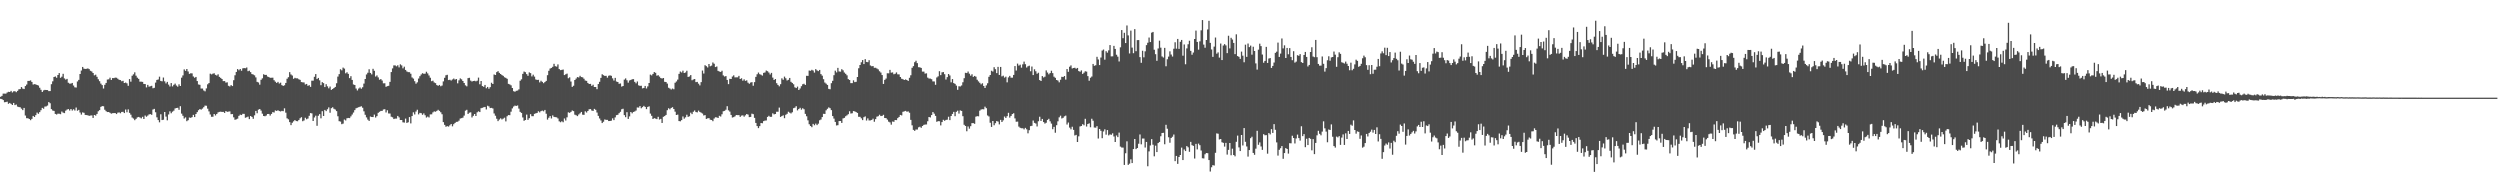 <?xml version="1.0" encoding="UTF-8"?>
<svg xmlns="http://www.w3.org/2000/svg" width="1920" height="150">
  <path d="M0 74.334h1v1.555H0zM1 73.628h1v2.499H1zM2 71.879h1v4.987H2zM3 71.893h1v6.654H3zM4 71.950h1v6.449H4zM5 71.061h1v7.028H5zM6 70.490h1v9.210H6zM7 70.679h1v8.355H7zM8 69.774h1v10.003H8zM9 70.996h1v9.640H9zM10 70.153h1v8.920H10zM11 70.030h1v10.703H11zM12 70.785h1v9.518H12zM13 69.779h1v12.078H13zM14 68.628h1v13.591H14zM15 68.427h1v13.945H15zM16 66.883h1v16.585H16zM17 68.055h1v16.515H17zM18 68.413h1v14.490H18zM19 66.091h1v22.650H19zM20 64.929h1v25.825H20zM21 62.168h1v28.662H21zM22 62.092h1v29.280H22zM23 61.765h1v30.545H23zM24 62.923h1v28.358H24zM25 64.895h1v24.149H25zM26 64.628h1v25.238H26zM27 64.808h1v23.629H27zM28 65.289h1v21.206H28zM29 65.664h1v21.755H29zM30 67.368h1v18.746H30zM31 68.946h1v15.665H31zM32 70.615h1v12.224H32zM33 69.420h1v14.095H33zM34 69.005h1v12.861H34zM35 69.116h1v12.622H35zM36 69.174h1v11.888H36zM37 69.982h1v8.406H37zM38 69.930h1v9.380H38zM39 64.688h1v19.132H39zM40 62.448h1v22.426H40zM41 59.146h1v26.065H41zM42 58.742h1v28.752H42zM43 59.699h1v28.267H43zM44 57.615h1v29.688H44zM45 56.090h1v31.268H45zM46 59.760h1v27.945H46zM47 58.868h1v26.779H47zM48 56.701h1v29.821H48zM49 60.189h1v26.715H49zM50 61.145h1v23.833H50zM51 60.574h1v23.592H51zM52 63.529h1v20.220H52zM53 64.227h1v20.649H53zM54 64.219h1v19.484H54zM55 63.673h1v21.216H55zM56 65.679h1v18.253H56zM57 67.085h1v17.778H57zM58 67.236h1v15.355H58zM59 62.585h1v22.453H59zM60 61.321h1v23.075H60zM61 56.844h1v29.583H61zM62 54.174h1v33.821H62zM63 51.410h1v34.907H63zM64 52.740h1v33.915H64zM65 52.938h1v35.317H65zM66 52.853h1v35.499H66zM67 52.549h1v36.016H67zM68 53.094h1v35.884H68zM69 54.370h1v34.361H69zM70 54.875h1v33.729H70zM71 56.054h1v34.530H71zM72 57.859h1v30.459H72zM73 57.349h1v31.434H73zM74 59.006h1v28.479H74zM75 60.862h1v24.582H75zM76 62.382h1v22.199H76zM77 64.205h1v17.888H77zM78 65.362h1v16.103H78zM79 67.981h1v13.633H79zM80 65.120h1v19.151H80zM81 63.713h1v21.713H81zM82 61.062h1v25.024H82zM83 60.947h1v25.065H83zM84 59.661h1v26.970H84zM85 61.388h1v25.921H85zM86 59.961h1v26.966H86zM87 59.993h1v26.817H87zM88 59.597h1v27.216H88zM89 59.716h1v27.892H89zM90 60.463h1v26.063H90zM91 61.297h1v25.008H91zM92 61.502h1v25.486H92zM93 62.424h1v23.525H93zM94 62.047h1v23.816H94zM95 63.748h1v23.079H95zM96 63.375h1v20.764H96zM97 63.999h1v22.231H97zM98 65.878h1v18.145H98zM99 60.706h1v25.988H99zM100 62.721h1v25.321H100zM101 58.171h1v32.071H101zM102 57.091h1v33.943H102zM103 55.561h1v36.751H103zM104 58.100h1v33.186H104zM105 59.625h1v30.535H105zM106 60.561h1v29.237H106zM107 62.707h1v27.585H107zM108 62.708h1v28.218H108zM109 62.871h1v26.846H109zM110 64.470h1v26.902H110zM111 64.558h1v24.168H111zM112 67.127h1v22.524H112zM113 65.201h1v23.572H113zM114 66.570h1v21.274H114zM115 66.270h1v21.371H115zM116 65.904h1v22.287H116zM117 67.775h1v16.325H117zM118 67.452h1v16.143H118zM119 63.460h1v22.758H119zM120 61.406h1v28.723H120zM121 61.008h1v31.202H121zM122 58.876h1v35.058H122zM123 62.135h1v25.613H123zM124 62.441h1v29.787H124zM125 59.562h1v32.386H125zM126 62.479h1v23.534H126zM127 64.055h1v25.482H127zM128 62.888h1v29.539H128zM129 64.949h1v22.965H129zM130 66.425h1v19.066H130zM131 63.816h1v23.197H131zM132 66.360h1v19.425H132zM133 65.123h1v19.862H133zM134 64.215h1v19.085H134zM135 65.712h1v17.211H135zM136 66.575h1v16.229H136zM137 64.791h1v19.548H137zM138 66.024h1v15.517H138zM139 59.647h1v27.575H139zM140 57.926h1v30.987H140zM141 53.296h1v37.732H141zM142 54.418h1v35.754H142zM143 53.002h1v40.104H143zM144 54.876h1v37.445H144zM145 56.749h1v33.522H145zM146 56.283h1v34.249H146zM147 56.347h1v33.591H147zM148 58.712h1v29.491H148zM149 59.718h1v30.177H149zM150 59.078h1v28.479H150zM151 62.269h1v23.838H151zM152 64.871h1v19.772H152zM153 65.140h1v18.609H153zM154 67.981h1v16.268H154zM155 67.989h1v15.395H155zM156 69.478h1v12.868H156zM157 70.144h1v10.940H157zM158 67.887h1v13.297H158zM159 64.764h1v18.694H159zM160 63.804h1v21.775H160zM161 56.590h1v31.301H161zM162 57.160h1v32.550H162zM163 56.592h1v33.060H163zM164 56.266h1v31.308H164zM165 57.516h1v31.146H165zM166 58.030h1v29.502H166zM167 57.095h1v29.249H167zM168 59.013h1v26.926H168zM169 59.803h1v25.964H169zM170 60.692h1v25.278H170zM171 62.292h1v23.625H171zM172 62.269h1v24.449H172zM173 63.460h1v21.857H173zM174 63.254h1v22.661H174zM175 65.874h1v19.812H175zM176 66.402h1v19.144H176zM177 65.320h1v22.375H177zM178 66.083h1v21.541H178zM179 61.578h1v28.515H179zM180 57.789h1v34.228H180zM181 55.262h1v36.364H181zM182 53.028h1v38.110H182zM183 53.971h1v35.020H183zM184 52.996h1v35.092H184zM185 54.346h1v34.043H185zM186 52.459h1v34.930H186zM187 52.285h1v35.164H187zM188 52.422h1v37.996H188zM189 51.808h1v38.243H189zM190 54.691h1v34.856H190zM191 54.291h1v37.223H191zM192 55.420h1v33.644H192zM193 56.869h1v32.960H193zM194 57.222h1v34.007H194zM195 57.838h1v30.745H195zM196 59.439h1v25.738H196zM197 62.892h1v24.071H197zM198 63.351h1v20.851H198zM199 65.046h1v18.664H199zM200 61.286h1v23.669H200zM201 60.169h1v27.121H201zM202 57.019h1v32.047H202zM203 57.541h1v31.773H203zM204 57.486h1v31.229H204zM205 58.791h1v28.749H205zM206 59.172h1v28.344H206zM207 59.745h1v29.024H207zM208 59.710h1v27.777H208zM209 59.638h1v26.488H209zM210 61.571h1v24.830H210zM211 62.734h1v22.093H211zM212 63.713h1v21.491H212zM213 62.856h1v21.849H213zM214 64.135h1v21.171H214zM215 63.499h1v22.086H215zM216 65.399h1v19.761H216zM217 65.991h1v19.433H217zM218 65.484h1v17.709H218zM219 63.702h1v22.844H219zM220 60.473h1v30.421H220zM221 59.268h1v32.392H221zM222 55.423h1v38.364H222zM223 57.178h1v38.934H223zM224 58.024h1v36.240H224zM225 60.496h1v32.671H225zM226 59.767h1v32.469H226zM227 60.182h1v32.819H227zM228 60.150h1v32.965H228zM229 60.881h1v31.326H229zM230 61.357h1v29.489H230zM231 63.004h1v27.007H231zM232 63.238h1v29.869H232zM233 63.340h1v29.180H233zM234 64.873h1v25.543H234zM235 64.475h1v27.124H235zM236 65.910h1v25.122H236zM237 65.417h1v23.519H237zM238 66.731h1v20.116H238zM239 61.939h1v25.135H239zM240 61.971h1v30.966H240zM241 58.973h1v31.246H241zM242 56.873h1v31.946H242zM243 60.711h1v35.883H243zM244 59.866h1v29.000H244zM245 61.706h1v25.970H245zM246 65.411h1v25.490H246zM247 63.061h1v22.333H247zM248 63.868h1v25.207H248zM249 66.845h1v17.571H249zM250 64.662h1v20.709H250zM251 66.307h1v17.621H251zM252 67.839h1v14.648H252zM253 66.433h1v20.143H253zM254 69.034h1v14.055H254zM255 68.353h1v14.029H255zM256 67.577h1v15.999H256zM257 66.745h1v17.391H257zM258 63.923h1v21.445H258zM259 58.816h1v30.497H259zM260 56.933h1v36.171H260zM261 53.198h1v40.194H261zM262 54.038h1v41.333H262zM263 51.915h1v43.003H263zM264 52.698h1v39.126H264zM265 56.319h1v36.191H265zM266 55.487h1v35.318H266zM267 56.740h1v33.816H267zM268 60.013h1v30.690H268zM269 58.544h1v30.846H269zM270 61.369h1v26.598H270zM271 64.883h1v21.547H271zM272 65.303h1v19.300H272zM273 67.999h1v15.137H273zM274 69.490h1v13.268H274zM275 67.992h1v14.324H275zM276 67.198h1v14.760H276zM277 68.170h1v13.430H277zM278 66.996h1v15.740H278zM279 64.211h1v21.281H279zM280 60.661h1v27.519H280zM281 57.179h1v32.976H281zM282 55.837h1v36.038H282zM283 53.219h1v39.655H283zM284 55.997h1v33.504H284zM285 57.155h1v32.704H285zM286 52.861h1v37.065H286zM287 54.357h1v33.655H287zM288 58.770h1v31.516H288zM289 57.922h1v31.292H289zM290 59.429h1v27.193H290zM291 61.259h1v24.579H291zM292 60.708h1v24.488H292zM293 61.870h1v23.300H293zM294 63.996h1v20.077H294zM295 63.945h1v19.895H295zM296 66.680h1v19.693H296zM297 66.150h1v18.525H297zM298 65.898h1v21.224H298zM299 62.870h1v24.339H299zM300 55.348h1v34.286H300zM301 52.506h1v37.613H301zM302 50.209h1v41.248H302zM303 50.229h1v40.833H303zM304 50.959h1v40.139H304zM305 50.111h1v38.942H305zM306 51.762h1v38.377H306zM307 49.387h1v42.764H307zM308 50.231h1v41.951H308zM309 52.483h1v41.447H309zM310 51.177h1v43.003H310zM311 53.688h1v37.401H311zM312 54.879h1v39.542H312zM313 55.403h1v38.483H313zM314 55.441h1v34.455H314zM315 56.623h1v38.156H315zM316 59.474h1v29.672H316zM317 60.346h1v25.927H317zM318 62.359h1v25.567H318zM319 64.274h1v21.401H319zM320 63.252h1v21.013H320zM321 60.315h1v27.542H321zM322 58.503h1v28.164H322zM323 57.187h1v29.726H323zM324 56.205h1v31.976H324zM325 56.690h1v30.378H325zM326 56.590h1v31.953H326zM327 55.098h1v35.186H327zM328 56.347h1v33.194H328zM329 57.976h1v32.215H329zM330 59.695h1v28.166H330zM331 62.346h1v25.482H331zM332 61.939h1v24.394H332zM333 63.315h1v22.232H333zM334 63.830h1v21.971H334zM335 65.329h1v19.835H335zM336 65.898h1v18.419H336zM337 65.221h1v19.917H337zM338 66.276h1v19.933H338zM339 65.694h1v22.063H339zM340 62.519h1v31.290H340zM341 59.755h1v36.167H341zM342 57.818h1v39.518H342zM343 57.458h1v39.390H343zM344 61.476h1v35.743H344zM345 61.235h1v35.029H345zM346 61.875h1v33.360H346zM347 61.044h1v35.954H347zM348 60.336h1v35.060H348zM349 61.148h1v33.268H349zM350 60.697h1v32.877H350zM351 64.002h1v29.469H351zM352 61.688h1v30.986H352zM353 60.209h1v30.847H353zM354 60.950h1v29.801H354zM355 62.190h1v28.164H355zM356 63.729h1v25.077H356zM357 65.559h1v19.421H357zM358 66.278h1v18.060H358zM359 60.008h1v27.495H359zM360 59.726h1v26.786H360zM361 61.884h1v24.392H361zM362 62.624h1v27.612H362zM363 62.217h1v26.696H363zM364 62.070h1v25.507H364zM365 62.471h1v26.613H365zM366 61.973h1v24.288H366zM367 59.609h1v25.908H367zM368 64.705h1v21.377H368zM369 62.195h1v20.924H369zM370 66.123h1v16.655H370zM371 66.675h1v15.691H371zM372 65.206h1v16.944H372zM373 67.784h1v16.267H373zM374 66.782h1v14.400H374zM375 68.168h1v13.571H375zM376 66.906h1v16.089H376zM377 63.564h1v19.269H377zM378 64.530h1v18.757H378zM379 57.192h1v29.972H379zM380 57.581h1v31.301H380zM381 55.420h1v35.776H381zM382 54.630h1v38.396H382zM383 55.949h1v35.834H383zM384 56.836h1v34.038H384zM385 57.674h1v34.097H385zM386 58.249h1v32.825H386zM387 59.348h1v31.019H387zM388 59.819h1v33.405H388zM389 60.512h1v28.756H389zM390 64.405h1v23.977H390zM391 64.830h1v23.643H391zM392 65.519h1v20.260H392zM393 67.566h1v15.680H393zM394 70.043h1v11.753H394zM395 70.451h1v10.654H395zM396 69.736h1v11.646H396zM397 69.552h1v11.466H397zM398 68.674h1v14.755H398zM399 62.026h1v23.873H399zM400 60.902h1v25.822H400zM401 56.753h1v33.476H401zM402 54.947h1v37.837H402zM403 55.439h1v36.725H403zM404 56.957h1v31.054H404zM405 58.196h1v33.875H405zM406 55.623h1v35.134H406zM407 56.188h1v31.504H407zM408 58.662h1v30.590H408zM409 57.324h1v31.897H409zM410 58.829h1v28.598H410zM411 61.053h1v26.006H411zM412 61.414h1v25.321H412zM413 61.276h1v24.182H413zM414 63.265h1v23.081H414zM415 61.989h1v23.378H415zM416 62.886h1v22.051H416zM417 63.877h1v21.623H417zM418 63.029h1v21.407H418zM419 62.126h1v25.215H419zM420 57.735h1v34.121H420zM421 54.396h1v36.021H421zM422 52.647h1v36.499H422zM423 52.176h1v38.797H423zM424 51.321h1v37.324H424zM425 48.995h1v40.767H425zM426 50.845h1v39.097H426zM427 51.155h1v38.954H427zM428 49.437h1v41.539H428zM429 53.022h1v40.140H429zM430 53.878h1v39.998H430zM431 53.676h1v39.433H431zM432 53.400h1v40.488H432zM433 57.666h1v33.328H433zM434 57.054h1v35.520H434zM435 56.545h1v33.571H435zM436 60.132h1v26.128H436zM437 59.376h1v27.329H437zM438 62.639h1v23.279H438zM439 66.737h1v18.097H439zM440 65.821h1v19.517H440zM441 61.433h1v26.618H441zM442 60.316h1v28.201H442zM443 59.189h1v30.005H443zM444 59.490h1v28.437H444zM445 58.227h1v28.792H445zM446 59.204h1v26.764H446zM447 59.381h1v28.699H447zM448 60.443h1v27.768H448zM449 61.829h1v23.652H449zM450 62.089h1v24.334H450zM451 63.679h1v21.571H451zM452 64.518h1v19.414H452zM453 64.434h1v19.344H453zM454 65.936h1v18.939H454zM455 65.052h1v20.136H455zM456 66.804h1v16.791H456zM457 66.840h1v17.472H457zM458 68.528h1v17.894H458zM459 64.557h1v24.454H459zM460 62.822h1v28.171H460zM461 59.798h1v32.709H461zM462 57.044h1v37.487H462zM463 57.770h1v35.715H463zM464 58.332h1v33.406H464zM465 58.200h1v33.858H465zM466 59.654h1v32.389H466zM467 58.178h1v34.804H467zM468 57.861h1v35.059H468zM469 58.227h1v34.471H469zM470 60.163h1v30.699H470zM471 61.849h1v30.433H471zM472 59.798h1v30.343H472zM473 62.599h1v25.832H473zM474 63.000h1v25.172H474zM475 64.336h1v22.591H475zM476 64.095h1v21.773H476zM477 66.493h1v17.433H477zM478 66.051h1v17.439H478zM479 61.123h1v27.276H479zM480 60.232h1v29.802H480zM481 61.646h1v24.510H481zM482 63.466h1v27.876H482zM483 61.817h1v27.559H483zM484 61.372h1v24.659H484zM485 60.894h1v26.165H485zM486 60.778h1v25.193H486zM487 62.891h1v22.738H487zM488 64.009h1v20.904H488zM489 62.549h1v20.009H489zM490 65.555h1v17.106H490zM491 65.963h1v15.514H491zM492 65.828h1v17.337H492zM493 67.882h1v14.413H493zM494 67.555h1v13.727H494zM495 65.980h1v16.168H495zM496 67.916h1v15.894H496zM497 66.362h1v15.743H497zM498 63.733h1v17.941H498zM499 57.277h1v29.984H499zM500 57.923h1v30.987H500zM501 56.784h1v34.586H501zM502 55.333h1v35.395H502zM503 55.886h1v35.221H503zM504 58.132h1v33.343H504zM505 57.742h1v31.963H505zM506 58.851h1v32.965H506zM507 59.975h1v31.310H507zM508 60.322h1v34.117H508zM509 59.897h1v29.805H509zM510 62.828h1v26.290H510zM511 62.985h1v25.276H511zM512 64.207h1v20.423H512zM513 67.374h1v15.791H513zM514 68.015h1v15.972H514zM515 68.740h1v14.167H515zM516 67.993h1v14.339H516zM517 68.570h1v15.155H517zM518 63.553h1v22.232H518zM519 62.560h1v25.749H519zM520 61.146h1v26.873H520zM521 56.755h1v36.248H521zM522 54.935h1v38.236H522zM523 55.650h1v36.620H523zM524 54.293h1v35.160H524zM525 56.049h1v35.110H525zM526 55.637h1v34.486H526zM527 54.319h1v33.781H527zM528 59.086h1v30.688H528zM529 58.721h1v30.577H529zM530 57.638h1v28.889H530zM531 61.640h1v26.011H531zM532 61.024h1v24.797H532zM533 60.651h1v24.210H533zM534 63.085h1v22.983H534zM535 62.896h1v23.430H535zM536 64.273h1v20.688H536zM537 65.602h1v20.365H537zM538 63.087h1v23.423H538zM539 54.164h1v33.026H539zM540 56.496h1v32.184H540zM541 50.079h1v38.363H541zM542 50.849h1v40.475H542zM543 51.788h1v39.077H543zM544 49.162h1v41.552H544zM545 50.882h1v41.064H545zM546 50.365h1v41.783H546zM547 47.986h1v45.091H547zM548 48.964h1v42.074H548zM549 51.483h1v38.591H549zM550 51.062h1v39.076H550zM551 54.411h1v36.227H551zM552 54.924h1v33.988H552zM553 55.268h1v34.240H553zM554 54.312h1v33.425H554zM555 57.920h1v27.521H555zM556 58.773h1v26.396H556zM557 58.400h1v25.861H557zM558 61.365h1v20.180H558zM559 64.608h1v20.137H559zM560 60.535h1v25.165H560zM561 60.691h1v27.561H561zM562 58.778h1v31.490H562zM563 57.835h1v32.127H563zM564 59.442h1v29.888H564zM565 59.405h1v28.923H565zM566 59.368h1v29.055H566zM567 58.278h1v30.140H567zM568 60.670h1v29.107H568zM569 60.099h1v28.680H569zM570 61.947h1v26.633H570zM571 60.951h1v28.669H571zM572 62.125h1v26.468H572zM573 61.716h1v25.841H573zM574 63.491h1v24.520H574zM575 64.302h1v25.635H575zM576 63.375h1v26.429H576zM577 63.078h1v24.224H577zM578 65.854h1v21.854H578zM579 63.074h1v27.432H579zM580 59.041h1v35.354H580zM581 57.044h1v39.790H581zM582 55.693h1v42.718H582zM583 56.969h1v39.895H583zM584 57.419h1v37.042H584zM585 58.048h1v36.641H585zM586 55.969h1v37.072H586zM587 55.645h1v36.999H587zM588 54.166h1v38.358H588zM589 54.660h1v35.149H589zM590 55.689h1v33.252H590zM591 57.177h1v32.598H591zM592 55.941h1v33.769H592zM593 59.600h1v27.460H593zM594 61.457h1v26.419H594zM595 60.672h1v26.879H595zM596 63.897h1v21.930H596zM597 65.251h1v20.552H597zM598 66.297h1v16.346H598zM599 64.658h1v25.122H599zM600 60.141h1v29.008H600zM601 61.260h1v27.298H601zM602 58.814h1v31.959H602zM603 60.108h1v28.074H603zM604 61.776h1v25.622H604zM605 61.287h1v24.538H605zM606 59.845h1v26.676H606zM607 62.832h1v24.334H607zM608 63.682h1v22.557H608zM609 64.718h1v18.376H609zM610 67.093h1v15.602H610zM611 67.623h1v13.938H611zM612 66.510h1v18.286H612zM613 69.101h1v14.636H613zM614 67.917h1v14.855H614zM615 66.195h1v18.018H615zM616 64.716h1v18.439H616zM617 64.292h1v19.622H617zM618 65.249h1v22.193H618zM619 58.191h1v31.084H619zM620 58.276h1v34.149H620zM621 54.158h1v41.303H621zM622 54.373h1v42.393H622zM623 53.610h1v44.059H623zM624 54.144h1v40.972H624zM625 55.735h1v40.454H625zM626 53.105h1v41.822H626zM627 54.044h1v42.062H627zM628 54.611h1v40.360H628zM629 53.708h1v38.654H629zM630 56.925h1v34.882H630zM631 58.128h1v31.762H631zM632 60.802h1v26.615H632zM633 63.408h1v24.078H633zM634 64.271h1v20.485H634zM635 65.238h1v18.313H635zM636 68.253h1v14.211H636zM637 68.534h1v14.554H637zM638 63.912h1v20.674H638zM639 62.040h1v27.093H639zM640 57.755h1v33.342H640zM641 54.267h1v39.379H641zM642 55.601h1v40.755H642zM643 52.115h1v44.033H643zM644 54.872h1v38.119H644zM645 55.054h1v37.859H645zM646 53.135h1v41.284H646zM647 54.027h1v36.904H647zM648 55.728h1v34.800H648zM649 56.677h1v32.611H649zM650 57.861h1v30.722H650zM651 60.767h1v26.949H651zM652 61.455h1v23.979H652zM653 63.840h1v23.343H653zM654 63.837h1v23.153H654zM655 61.688h1v23.612H655zM656 63.070h1v22.492H656zM657 62.845h1v23.247H657zM658 59.159h1v27.578H658zM659 52.403h1v37.282H659zM660 49.910h1v39.770H660zM661 47.806h1v43.096H661zM662 46.123h1v46.119H662zM663 49.191h1v40.826H663zM664 45.407h1v43.995H664zM665 47.543h1v45.033H665zM666 47.789h1v43.117H666zM667 46.225h1v46.312H667zM668 50.253h1v42.223H668zM669 50.893h1v41.230H669zM670 50.749h1v40.393H670zM671 52.093h1v41.416H671zM672 52.029h1v39.440H672zM673 52.614h1v36.975H673zM674 53.290h1v35.937H674zM675 54.744h1v33.382H675zM676 55.698h1v33.465H676zM677 57.673h1v31.290H677zM678 64.441h1v23.742H678zM679 61.363h1v29.246H679zM680 60.296h1v30.451H680zM681 56.262h1v35.568H681zM682 56.315h1v37.104H682zM683 53.674h1v40.352H683zM684 55.804h1v39.925H684zM685 55.624h1v37.691H685zM686 57.036h1v36.515H686zM687 56.617h1v35.520H687zM688 55.590h1v36.681H688zM689 57.099h1v33.622H689zM690 57.114h1v32.704H690zM691 59.153h1v29.107H691zM692 60.468h1v28.145H692zM693 60.814h1v25.053H693zM694 61.459h1v24.042H694zM695 60.956h1v24.173H695zM696 61.446h1v24.385H696zM697 62.138h1v23.406H697zM698 59.732h1v26.839H698zM699 57.800h1v34.239H699zM700 52.070h1v44.186H700zM701 50.799h1v48.921H701zM702 47.764h1v52.767H702zM703 46.621h1v52.862H703zM704 48.489h1v51.005H704zM705 51.616h1v46.200H705zM706 51.698h1v45.634H706zM707 52.168h1v45.979H707zM708 55.012h1v41.752H708zM709 55.009h1v40.888H709zM710 56.532h1v39.119H710zM711 56.301h1v39.304H711zM712 59.584h1v33.540H712zM713 60.336h1v29.533H713zM714 60.381h1v29.835H714zM715 60.824h1v27.558H715zM716 62.536h1v23.516H716zM717 62.581h1v24.715H717zM718 65.105h1v23.906H718zM719 59.490h1v34.071H719zM720 58.629h1v34.408H720zM721 54.681h1v38.448H721zM722 57.716h1v38.577H722zM723 55.564h1v38.183H723zM724 55.363h1v36.650H724zM725 56.986h1v35.810H725zM726 61.088h1v31.019H726zM727 59.222h1v32.671H727zM728 56.835h1v32.829H728zM729 57.938h1v34.320H729zM730 63.243h1v25.841H730zM731 60.701h1v26.815H731zM732 63.793h1v22.138H732zM733 64.422h1v24.807H733zM734 65.761h1v20.125H734zM735 68.970h1v16.019H735zM736 66.252h1v21.008H736zM737 66.409h1v18.354H737zM738 65.646h1v19.527H738zM739 63.198h1v26.066H739zM740 60.036h1v35.834H740zM741 55.926h1v40.824H741zM742 56.123h1v44.681H742zM743 54.952h1v42.158H743zM744 56.565h1v42.254H744zM745 58.121h1v38.803H745zM746 57.016h1v37.535H746zM747 59.029h1v35.515H747zM748 58.307h1v36.772H748zM749 58.873h1v30.723H749zM750 61.221h1v27.945H750zM751 62.516h1v26.849H751zM752 63.611h1v21.379H752zM753 64.770h1v19.336H753zM754 63.961h1v19.913H754zM755 66.005h1v17.946H755zM756 67.608h1v14.317H756zM757 65.608h1v17.506H757zM758 63.969h1v24.719H758zM759 58.995h1v30.467H759zM760 57.600h1v36.663H760zM761 54.311h1v43.180H761zM762 54.918h1v38.010H762zM763 51.605h1v44.593H763zM764 53.127h1v41.499H764zM765 56.176h1v36.800H765zM766 51.351h1v42.057H766zM767 57.545h1v37.969H767zM768 51.405h1v40.648H768zM769 58.655h1v35.027H769zM770 58.132h1v34.309H770zM771 59.623h1v29.893H771zM772 58.863h1v31.711H772zM773 63.230h1v26.001H773zM774 59.426h1v27.192H774zM775 58.255h1v32.088H775zM776 59.648h1v29.378H776zM777 59.660h1v27.954H777zM778 57.538h1v29.437H778zM779 50.731h1v40.205H779zM780 54.183h1v39.315H780zM781 48.871h1v44.527H781zM782 50.381h1v46.844H782zM783 49.662h1v48.466H783zM784 51.982h1v46.524H784zM785 49.420h1v49.078H785zM786 47.331h1v52.064H786zM787 49.309h1v48.909H787zM788 51.844h1v47.499H788zM789 50.905h1v51.484H789zM790 50.413h1v49.598H790zM791 54.737h1v42.116H791zM792 51.106h1v45.503H792zM793 57.660h1v34.884H793zM794 53.206h1v41.173H794zM795 54.752h1v40.103H795zM796 56.610h1v40.491H796zM797 55.881h1v37.260H797zM798 61.499h1v28.156H798zM799 62.199h1v30.699H799zM800 58.442h1v32.876H800zM801 59.473h1v34.257H801zM802 58.881h1v36.045H802zM803 54.081h1v40.197H803zM804 55.680h1v36.409H804zM805 57.082h1v34.158H805zM806 56.110h1v37.086H806zM807 54.308h1v40.642H807zM808 56.166h1v43.041H808zM809 58.869h1v38.554H809zM810 59.771h1v42.157H810zM811 61.438h1v34.701H811zM812 61.867h1v31.295H812zM813 63.218h1v26.903H813zM814 61.233h1v27.595H814zM815 58.990h1v31.993H815zM816 59.203h1v31.249H816zM817 58.387h1v30.951H817zM818 61.157h1v27.604H818zM819 53.052h1v42.598H819zM820 55.141h1v38.958H820zM821 51.257h1v46.716H821zM822 50.210h1v49.101H822zM823 52.597h1v44.732H823zM824 52.237h1v47.489H824zM825 52.034h1v52.012H825zM826 52.774h1v50.796H826zM827 52.177h1v56.893H827zM828 54.576h1v50.140H828zM829 55.069h1v42.035H829zM830 54.059h1v42.696H830zM831 56.777h1v38.583H831zM832 55.795h1v40.395H832zM833 54.734h1v36.516H833zM834 54.968h1v42.185H834zM835 58.459h1v36.787H835zM836 61.998h1v32.742H836zM837 59.693h1v38.035H837zM838 58.799h1v32.394H838zM839 49.093h1v43.628H839zM840 50.518h1v47.415H840zM841 50.140h1v47.916H841zM842 43.631h1v53.264H842zM843 45.657h1v60.754H843zM844 49.958h1v49.128H844zM845 44.182h1v56.253H845zM846 38.810h1v67.330H846zM847 38.034h1v62.907H847zM848 45.818h1v53.532H848zM849 39.320h1v64.107H849zM850 40.440h1v59.469H850zM851 38.630h1v65.353H851zM852 34.595h1v68.610H852zM853 43.319h1v60.215H853zM854 43.282h1v59.120H854zM855 35.212h1v69.607H855zM856 37.565h1v71.515H856zM857 42.025h1v62.032H857zM858 43.538h1v61.768H858zM859 47.211h1v54.645H859zM860 36.330h1v76.250H860zM861 23.094h1v90.191H861zM862 29.312h1v84.022H862zM863 25.203h1v101.450H863zM864 33.065h1v84.643H864zM865 19.551h1v89.011H865zM866 27.193h1v99.449H866zM867 41.046h1v84.648H867zM868 23.522h1v98.858H868zM869 36.568h1v88.675H869zM870 40.837h1v73.659H870zM871 22.361h1v84.369H871zM872 39.297h1v75.254H872zM873 30.836h1v82.816H873zM874 30.751h1v79.637H874zM875 43.876h1v59.382H875zM876 48.236h1v62.630H876zM877 38.942h1v67.444H877zM878 44.047h1v62.329H878zM879 39.421h1v73.892H879zM880 34.644h1v74.366H880zM881 32.807h1v94.860H881zM882 28.840h1v87.443H882zM883 32.331h1v79.368H883zM884 25.076h1v81.791H884zM885 24.526h1v86.648H885zM886 38.214h1v81.840H886zM887 41.625h1v70.269H887zM888 46.706h1v70.104H888zM889 37.218h1v72.639H889zM890 31.232h1v77.784H890zM891 36.601h1v68.034H891zM892 43.383h1v58.779H892zM893 44.191h1v57.792H893zM894 36.741h1v74.067H894zM895 50.869h1v44.954H895zM896 45.495h1v53.368H896zM897 43.463h1v61.961H897zM898 39.443h1v70.184H898zM899 41.865h1v64.062H899zM900 43.403h1v61.583H900zM901 37.434h1v65.881H901zM902 32.479h1v91.253H902zM903 37.352h1v82.381H903zM904 29.882h1v95.946H904zM905 37.515h1v83.056H905zM906 32.118h1v86.939H906zM907 30.644h1v82.737H907zM908 42.731h1v80.193H908zM909 34.174h1v80.593H909zM910 49.336h1v66.685H910zM911 37.191h1v74.980H911zM912 33.991h1v79.164H912zM913 31.278h1v85.315H913zM914 39.049h1v69.902H914zM915 42.035h1v69.476H915zM916 40.364h1v71.647H916zM917 29.974h1v91.788H917zM918 23.505h1v86.999H918zM919 32.181h1v82.571H919zM920 38.129h1v72.170H920zM921 31.755h1v79.735H921zM922 23.314h1v92.304H922zM923 15.400h1v106.169H923zM924 34.265h1v87.454H924zM925 36.675h1v81.809H925zM926 30.711h1v86.801H926zM927 22.621h1v95.029H927zM928 15.993h1v106.956H928zM929 32.942h1v98.798H929zM930 38.012h1v90.467H930zM931 43.666h1v83.150H931zM932 35.799h1v91.319H932zM933 28.813h1v88.522H933zM934 41.232h1v61.203H934zM935 40.267h1v62.457H935zM936 44.258h1v62.867H936zM937 33.455h1v73.278H937zM938 46.144h1v63.126H938zM939 34.991h1v74.720H939zM940 33.886h1v78.712H940zM941 34.866h1v74.855H941zM942 40.790h1v77.939H942zM943 27.469h1v87.610H943zM944 37.167h1v72.668H944zM945 29.015h1v90.253H945zM946 30.374h1v83.782H946zM947 32.953h1v86.092H947zM948 41.578h1v78.467H948zM949 26.354h1v82.559H949zM950 43.043h1v61.114H950zM951 43.639h1v69.559H951zM952 45.204h1v70.817H952zM953 39.621h1v64.042H953zM954 42.744h1v68.970H954zM955 47.840h1v50.536H955zM956 34.307h1v74.593H956zM957 43.668h1v68.792H957zM958 33.457h1v86.802H958zM959 36.175h1v79.059H959zM960 35.027h1v71.117H960zM961 41.986h1v63.016H961zM962 35.882h1v81.567H962zM963 39.181h1v79.711H963zM964 48.696h1v65.461H964zM965 53.449h1v47.019H965zM966 38.141h1v73.068H966zM967 33.553h1v75.793H967zM968 35.449h1v77.031H968zM969 41.891h1v73.205H969zM970 48.205h1v54.884H970zM971 46.788h1v57.099H971zM972 36.010h1v67.764H972zM973 48.330h1v69.662H973zM974 44.950h1v57.236H974zM975 44.618h1v58.582H975zM976 52.162h1v47.037H976zM977 50.622h1v51.495H977zM978 48.018h1v47.334H978zM979 40.590h1v59.082H979zM980 39.697h1v69.683H980zM981 32.735h1v86.779H981zM982 43.725h1v71.337H982zM983 41.188h1v72.655H983zM984 29.532h1v82.644H984zM985 37.165h1v84.815H985zM986 34.792h1v82.766H986zM987 44.565h1v69.129H987zM988 36.829h1v77.624H988zM989 41.698h1v76.252H989zM990 36.941h1v73.036H990zM991 43.718h1v66.373H991zM992 46.212h1v58.023H992zM993 39.319h1v66.671H993zM994 48.090h1v62.109H994zM995 47.319h1v59.042H995zM996 42.378h1v60.986H996zM997 42.879h1v63.153H997zM998 41.593h1v66.375H998zM999 47.741h1v49.229H999zM1000 48.370h1v56.196H1000zM1001 42.239h1v60.768H1001zM1002 39.891h1v73.157H1002zM1003 43.744h1v62.807H1003zM1004 51.041h1v60.373H1004zM1005 49.889h1v56.067H1005zM1006 39.927h1v66.738H1006zM1007 36.313h1v79.155H1007zM1008 43.411h1v63.430H1008zM1009 43.912h1v74.470H1009zM1010 30.670h1v79.128H1010zM1011 43.925h1v60.001H1011zM1012 49.099h1v51.333H1012zM1013 50.432h1v52.350H1013zM1014 50.400h1v53.552H1014zM1015 43.368h1v57.685H1015zM1016 49.009h1v44.163H1016zM1017 55.012h1v43.567H1017zM1018 52.333h1v48.718H1018zM1019 46.292h1v62.953H1019zM1020 43.224h1v56.194H1020zM1021 46.631h1v53.197H1021zM1022 44.096h1v51.441H1022zM1023 43.771h1v61.229H1023zM1024 39.560h1v72.621H1024zM1025 41.976h1v71.398H1025zM1026 51.280h1v53.636H1026zM1027 43.933h1v61.606H1027zM1028 40.166h1v64.385H1028zM1029 41.356h1v69.913H1029zM1030 47.835h1v57.819H1030zM1031 48.207h1v55.027H1031zM1032 48.810h1v62.512H1032zM1033 47.299h1v55.086H1033zM1034 48.926h1v57.848H1034zM1035 50.672h1v49.879H1035zM1036 53.967h1v48.896H1036zM1037 48.109h1v47.633H1037zM1038 53.946h1v42.638H1038zM1039 52.834h1v39.636H1039zM1040 49.471h1v50.370H1040zM1041 45.835h1v56.845H1041zM1042 46.769h1v54.143H1042zM1043 51.325h1v49.955H1043zM1044 50.617h1v55.974H1044zM1045 48.982h1v55.045H1045zM1046 44.750h1v68.654H1046zM1047 42.709h1v69.913H1047zM1048 43.978h1v65.888H1048zM1049 50.007h1v52.866H1049zM1050 53.582h1v51.229H1050zM1051 50.056h1v52.146H1051zM1052 56.975h1v44.190H1052zM1053 49.909h1v49.630H1053zM1054 56.616h1v45.220H1054zM1055 53.556h1v46.235H1055zM1056 53.502h1v49.431H1056zM1057 51.259h1v46.509H1057zM1058 45.254h1v63.376H1058zM1059 50.847h1v52.219H1059zM1060 41.068h1v65.561H1060zM1061 39.430h1v82.531H1061zM1062 40.926h1v75.904H1062zM1063 36.625h1v75.166H1063zM1064 42.361h1v67.890H1064zM1065 36.686h1v74.453H1065zM1066 43.036h1v66.340H1066zM1067 39.997h1v74.071H1067zM1068 47.949h1v61.785H1068zM1069 46.247h1v72.598H1069zM1070 44.587h1v63.484H1070zM1071 40.392h1v68.821H1071zM1072 45.177h1v59.127H1072zM1073 46.265h1v54.505H1073zM1074 54.166h1v48.478H1074zM1075 39.723h1v55.947H1075zM1076 48.868h1v47.920H1076zM1077 49.584h1v51.615H1077zM1078 58.082h1v36.731H1078zM1079 54.467h1v56.596H1079zM1080 45.523h1v58.890H1080zM1081 48.361h1v51.004H1081zM1082 42.624h1v61.446H1082zM1083 45.530h1v57.345H1083zM1084 45.901h1v55.724H1084zM1085 47.405h1v53.075H1085zM1086 49.052h1v53.484H1086zM1087 42.230h1v58.670H1087zM1088 54.658h1v42.415H1088zM1089 56.276h1v39.651H1089zM1090 48.454h1v49.061H1090zM1091 54.405h1v39.089H1091zM1092 52.008h1v45.512H1092zM1093 51.746h1v41.383H1093zM1094 56.453h1v45.988H1094zM1095 52.540h1v43.795H1095zM1096 47.664h1v49.133H1096zM1097 54.848h1v40.650H1097zM1098 49.599h1v52.291H1098zM1099 47.008h1v61.685H1099zM1100 41.202h1v64.200H1100zM1101 36.939h1v67.124H1101zM1102 41.075h1v64.529H1102zM1103 39.639h1v66.588H1103zM1104 40.055h1v69.321H1104zM1105 44.453h1v70.169H1105zM1106 44.307h1v67.496H1106zM1107 40.096h1v78.937H1107zM1108 44.329h1v66.909H1108zM1109 46.212h1v67.808H1109zM1110 48.567h1v55.912H1110zM1111 46.114h1v56.452H1111zM1112 46.544h1v59.406H1112zM1113 48.424h1v56.362H1113zM1114 49.993h1v43.636H1114zM1115 48.365h1v50.261H1115zM1116 45.625h1v50.778H1116zM1117 47.375h1v45.909H1117zM1118 49.463h1v51.346H1118zM1119 48.462h1v53.488H1119zM1120 45.038h1v67.647H1120zM1121 43.442h1v64.463H1121zM1122 34.002h1v71.892H1122zM1123 46.638h1v70.634H1123zM1124 44.029h1v61.680H1124zM1125 46.371h1v62.144H1125zM1126 43.719h1v64.103H1126zM1127 40.417h1v67.331H1127zM1128 43.602h1v62.112H1128zM1129 48.414h1v53.228H1129zM1130 43.196h1v64.037H1130zM1131 50.597h1v55.673H1131zM1132 51.091h1v60.517H1132zM1133 56.063h1v46.647H1133zM1134 57.347h1v43.333H1134zM1135 47.145h1v48.282H1135zM1136 55.315h1v44.581H1136zM1137 57.639h1v37.323H1137zM1138 50.841h1v52.773H1138zM1139 49.130h1v48.031H1139zM1140 46.727h1v65.032H1140zM1141 39.855h1v64.509H1141zM1142 35.223h1v67.579H1142zM1143 44.786h1v59.155H1143zM1144 42.915h1v66.710H1144zM1145 44.857h1v60.582H1145zM1146 45.675h1v59.901H1146zM1147 36.828h1v74.882H1147zM1148 44.277h1v61.818H1148zM1149 33.919h1v73.753H1149zM1150 37.301h1v73.530H1150zM1151 51.125h1v51.405H1151zM1152 33.370h1v72.859H1152zM1153 41.354h1v62.498H1153zM1154 50.246h1v56.495H1154zM1155 46.249h1v58.460H1155zM1156 39.040h1v64.320H1156zM1157 51.906h1v48.129H1157zM1158 55.158h1v41.263H1158zM1159 51.170h1v51.688H1159zM1160 45.211h1v59.978H1160zM1161 43.751h1v68.361H1161zM1162 42.082h1v72.164H1162zM1163 27.165h1v81.666H1163zM1164 38.317h1v73.284H1164zM1165 41.293h1v68.120H1165zM1166 43.598h1v65.300H1166zM1167 36.148h1v75.945H1167zM1168 26.632h1v90.025H1168zM1169 42.264h1v66.863H1169zM1170 38.385h1v63.548H1170zM1171 36.928h1v80.388H1171zM1172 43.934h1v72.815H1172zM1173 42.629h1v64.634H1173zM1174 47.116h1v58.531H1174zM1175 38.673h1v67.728H1175zM1176 41.387h1v59.503H1176zM1177 57.266h1v43.556H1177zM1178 48.127h1v50.453H1178zM1179 48.879h1v50.979H1179zM1180 37.305h1v71.308H1180zM1181 29.670h1v79.232H1181zM1182 35.447h1v71.092H1182zM1183 32.277h1v81.475H1183zM1184 37.155h1v71.294H1184zM1185 31.911h1v80.138H1185zM1186 38.528h1v79.918H1186zM1187 29.052h1v92.365H1187zM1188 44.810h1v66.749H1188zM1189 23.168h1v84.222H1189zM1190 42.083h1v69.175H1190zM1191 41.406h1v85.100H1191zM1192 34.021h1v79.940H1192zM1193 29.276h1v83.397H1193zM1194 36.616h1v64.987H1194zM1195 41.079h1v63.345H1195zM1196 37.523h1v61.143H1196zM1197 41.199h1v69.365H1197zM1198 40.547h1v63.886H1198zM1199 36.774h1v72.908H1199zM1200 45.726h1v62.012H1200zM1201 43.673h1v58.996H1201zM1202 44.782h1v67.994H1202zM1203 45.139h1v58.786H1203zM1204 43.624h1v62.127H1204zM1205 39.075h1v69.207H1205zM1206 33.147h1v78.131H1206zM1207 30.361h1v77.083H1207zM1208 21.092h1v87.850H1208zM1209 43.084h1v67.219H1209zM1210 39.242h1v66.826H1210zM1211 24.549h1v92.017H1211zM1212 42.211h1v63.031H1212zM1213 32.378h1v74.949H1213zM1214 37.880h1v79.564H1214zM1215 43.938h1v70.037H1215zM1216 35.639h1v84.583H1216zM1217 38.104h1v78.807H1217zM1218 20.558h1v91.739H1218zM1219 30.786h1v85.037H1219zM1220 32.858h1v87.552H1220zM1221 30.141h1v88.954H1221zM1222 32.593h1v82.923H1222zM1223 34.023h1v81.268H1223zM1224 28.180h1v103.794H1224zM1225 15.907h1v104.863H1225zM1226 38.483h1v87.535H1226zM1227 36.065h1v79.211H1227zM1228 23.840h1v84.381H1228zM1229 32.328h1v87.669H1229zM1230 28.231h1v84.955H1230zM1231 42.074h1v68.109H1231zM1232 20.171h1v93.833H1232zM1233 26.816h1v78.519H1233zM1234 43.457h1v63.864H1234zM1235 34.924h1v72.061H1235zM1236 36.120h1v79.696H1236zM1237 29.010h1v91.860H1237zM1238 41.294h1v64.176H1238zM1239 43.106h1v81.605H1239zM1240 43.683h1v68.512H1240zM1241 39.631h1v68.761H1241zM1242 33.603h1v78.496H1242zM1243 41.469h1v72.610H1243zM1244 41.808h1v79.004H1244zM1245 41.623h1v78.611H1245zM1246 37.053h1v74.019H1246zM1247 32.156h1v82.786H1247zM1248 52.885h1v64.925H1248zM1249 43.858h1v65.879H1249zM1250 49.641h1v60.020H1250zM1251 36.790h1v65.350H1251zM1252 43.771h1v60.654H1252zM1253 52.892h1v58.603H1253zM1254 48.366h1v52.370H1254zM1255 52.040h1v51.061H1255zM1256 49.904h1v43.950H1256zM1257 44.534h1v74.323H1257zM1258 49.446h1v58.489H1258zM1259 40.402h1v70.643H1259zM1260 44.557h1v57.717H1260zM1261 38.886h1v71.748H1261zM1262 29.688h1v80.624H1262zM1263 44.874h1v69.870H1263zM1264 46.045h1v68.804H1264zM1265 38.805h1v71.593H1265zM1266 40.964h1v65.737H1266zM1267 36.298h1v68.213H1267zM1268 43.235h1v60.472H1268zM1269 38.034h1v61.554H1269zM1270 49.646h1v47.669H1270zM1271 50.355h1v56.680H1271zM1272 43.595h1v64.272H1272zM1273 45.494h1v52.019H1273zM1274 44.881h1v61.384H1274zM1275 45.322h1v64.269H1275zM1276 40.499h1v62.252H1276zM1277 40.167h1v72.700H1277zM1278 32.499h1v74.186H1278zM1279 42.124h1v65.408H1279zM1280 43.118h1v64.444H1280zM1281 39.787h1v67.864H1281zM1282 40.863h1v76.931H1282zM1283 33.916h1v77.211H1283zM1284 38.005h1v75.224H1284zM1285 48.892h1v55.141H1285zM1286 45.932h1v65.805H1286zM1287 39.225h1v67.784H1287zM1288 42.852h1v76.837H1288zM1289 43.937h1v66.560H1289zM1290 43.853h1v60.334H1290zM1291 48.411h1v59.498H1291zM1292 50.105h1v55.313H1292zM1293 43.243h1v54.310H1293zM1294 46.858h1v59.088H1294zM1295 53.142h1v55.336H1295zM1296 51.662h1v46.886H1296zM1297 51.332h1v43.293H1297zM1298 51.621h1v49.874H1298zM1299 45.814h1v55.423H1299zM1300 49.625h1v59.325H1300zM1301 41.200h1v71.517H1301zM1302 44.297h1v59.403H1302zM1303 37.424h1v83.525H1303zM1304 37.639h1v74.269H1304zM1305 44.182h1v67.158H1305zM1306 39.032h1v73.757H1306zM1307 41.582h1v68.871H1307zM1308 37.281h1v68.396H1308zM1309 33.210h1v78.791H1309zM1310 51.631h1v55.354H1310zM1311 42.598h1v63.353H1311zM1312 45.503h1v57.573H1312zM1313 51.314h1v51.233H1313zM1314 47.791h1v54.808H1314zM1315 49.424h1v57.340H1315zM1316 52.624h1v42.962H1316zM1317 52.986h1v55.465H1317zM1318 46.557h1v46.490H1318zM1319 51.926h1v47.803H1319zM1320 51.670h1v50.490H1320zM1321 42.905h1v53.394H1321zM1322 46.118h1v53.884H1322zM1323 51.187h1v43.599H1323zM1324 48.487h1v51.208H1324zM1325 48.618h1v56.548H1325zM1326 42.242h1v56.263H1326zM1327 43.177h1v59.061H1327zM1328 41.267h1v56.712H1328zM1329 40.475h1v57.911H1329zM1330 40.767h1v57.566H1330zM1331 44.404h1v58.807H1331zM1332 51.811h1v54.927H1332zM1333 53.611h1v48.971H1333zM1334 52.327h1v40.879H1334zM1335 48.218h1v54.523H1335zM1336 50.433h1v43.013H1336zM1337 50.991h1v50.407H1337zM1338 52.921h1v51.336H1338zM1339 44.402h1v65.623H1339zM1340 41.408h1v66.837H1340zM1341 45.501h1v69.229H1341zM1342 38.324h1v75.158H1342zM1343 38.411h1v70.799H1343zM1344 38.346h1v73.926H1344zM1345 42.955h1v70.406H1345zM1346 47.828h1v60.284H1346zM1347 40.090h1v74.909H1347zM1348 51.818h1v48.877H1348zM1349 42.163h1v62.471H1349zM1350 39.370h1v70.243H1350zM1351 46.749h1v56.877H1351zM1352 39.635h1v62.199H1352zM1353 42.330h1v56.222H1353zM1354 49.508h1v51.128H1354zM1355 48.060h1v51.807H1355zM1356 44.095h1v52.345H1356zM1357 51.054h1v47.547H1357zM1358 44.434h1v51.651H1358zM1359 43.629h1v52.311H1359zM1360 37.449h1v67.340H1360zM1361 45.127h1v61.983H1361zM1362 44.511h1v65.632H1362zM1363 50.157h1v56.327H1363zM1364 49.995h1v59.594H1364zM1365 39.786h1v70.690H1365zM1366 39.635h1v67.984H1366zM1367 41.799h1v70.403H1367zM1368 48.627h1v58.631H1368zM1369 49.139h1v61.915H1369zM1370 48.329h1v55.377H1370zM1371 41.583h1v55.181H1371zM1372 45.043h1v57.198H1372zM1373 49.225h1v55.718H1373zM1374 55.598h1v45.611H1374zM1375 56.338h1v39.085H1375zM1376 59.257h1v33.394H1376zM1377 54.476h1v40.897H1377zM1378 55.073h1v44.918H1378zM1379 51.855h1v45.496H1379zM1380 46.555h1v55.985H1380zM1381 42.073h1v60.843H1381zM1382 40.530h1v63.688H1382zM1383 37.222h1v66.616H1383zM1384 34.958h1v69.684H1384zM1385 46.583h1v53.460H1385zM1386 49.097h1v56.624H1386zM1387 50.038h1v57.837H1387zM1388 50.898h1v53.220H1388zM1389 49.306h1v57.698H1389zM1390 54.741h1v47.879H1390zM1391 51.660h1v50.503H1391zM1392 50.816h1v55.386H1392zM1393 46.909h1v61.393H1393zM1394 50.114h1v48.192H1394zM1395 53.077h1v40.171H1395zM1396 50.932h1v43.019H1396zM1397 50.911h1v45.629H1397zM1398 47.389h1v52.182H1398zM1399 46.495h1v54.952H1399zM1400 50.192h1v53.604H1400zM1401 51.210h1v57.339H1401zM1402 48.238h1v62.974H1402zM1403 46.999h1v61.610H1403zM1404 47.332h1v57.131H1404zM1405 52.061h1v52.360H1405zM1406 48.267h1v58.591H1406zM1407 46.786h1v59.592H1407zM1408 44.474h1v60.360H1408zM1409 46.765h1v53.373H1409zM1410 46.055h1v55.875H1410zM1411 51.049h1v45.689H1411zM1412 47.574h1v50.440H1412zM1413 47.590h1v51.519H1413zM1414 49.297h1v47.221H1414zM1415 52.854h1v41.826H1415zM1416 48.962h1v48.918H1416zM1417 54.849h1v40.724H1417zM1418 57.656h1v38.799H1418zM1419 49.991h1v52.144H1419zM1420 46.669h1v64.458H1420zM1421 47.191h1v62.901H1421zM1422 44.828h1v63.365H1422zM1423 41.162h1v72.341H1423zM1424 43.183h1v66.637H1424zM1425 42.412h1v73.794H1425zM1426 40.074h1v72.399H1426zM1427 49.336h1v61.344H1427zM1428 34.144h1v75.528H1428zM1429 50.532h1v56.926H1429zM1430 43.603h1v57.301H1430zM1431 50.281h1v57.822H1431zM1432 47.800h1v57.593H1432zM1433 49.904h1v54.891H1433zM1434 55.370h1v48.191H1434zM1435 45.406h1v60.942H1435zM1436 58.367h1v37.182H1436zM1437 52.807h1v42.343H1437zM1438 48.143h1v56.389H1438zM1439 48.251h1v54.689H1439zM1440 50.410h1v54.076H1440zM1441 51.175h1v51.696H1441zM1442 51.643h1v55.484H1442zM1443 51.196h1v53.988H1443zM1444 52.537h1v48.731H1444zM1445 45.989h1v50.606H1445zM1446 49.251h1v43.062H1446zM1447 49.497h1v47.495H1447zM1448 50.103h1v47.638H1448zM1449 55.980h1v47.082H1449zM1450 49.931h1v52.250H1450zM1451 48.403h1v49.470H1451zM1452 50.282h1v43.510H1452zM1453 54.237h1v42.164H1453zM1454 53.653h1v45.030H1454zM1455 47.165h1v48.189H1455zM1456 48.645h1v49.979H1456zM1457 56.780h1v39.488H1457zM1458 45.331h1v61.006H1458zM1459 47.315h1v51.261H1459zM1460 47.501h1v61.822H1460zM1461 39.533h1v74.221H1461zM1462 34.394h1v73.095H1462zM1463 43.008h1v64.656H1463zM1464 42.369h1v74.191H1464zM1465 43.543h1v57.174H1465zM1466 37.764h1v72.014H1466zM1467 39.924h1v71.652H1467zM1468 23.693h1v94.468H1468zM1469 36.864h1v80.036H1469zM1470 42.473h1v59.211H1470zM1471 45.427h1v61.808H1471zM1472 47.839h1v55.293H1472zM1473 39.068h1v62.453H1473zM1474 46.935h1v52.232H1474zM1475 52.576h1v56.316H1475zM1476 53.985h1v45.932H1476zM1477 45.011h1v56.529H1477zM1478 53.567h1v49.588H1478zM1479 50.306h1v51.696H1479zM1480 40.162h1v64.987H1480zM1481 41.619h1v64.363H1481zM1482 46.234h1v62.463H1482zM1483 43.251h1v60.138H1483zM1484 42.914h1v64.194H1484zM1485 47.921h1v64.564H1485zM1486 41.852h1v63.148H1486zM1487 42.806h1v70.221H1487zM1488 37.602h1v66.240H1488zM1489 44.939h1v53.687H1489zM1490 42.059h1v62.871H1490zM1491 49.529h1v51.830H1491zM1492 46.649h1v56.512H1492zM1493 51.426h1v59.273H1493zM1494 49.205h1v51.101H1494zM1495 49.330h1v49.805H1495zM1496 44.495h1v54.792H1496zM1497 48.861h1v53.634H1497zM1498 33.945h1v71.490H1498zM1499 40.686h1v70.715H1499zM1500 32.851h1v74.046H1500zM1501 36.962h1v68.537H1501zM1502 44.954h1v70.018H1502zM1503 39.687h1v76.238H1503zM1504 42.139h1v72.770H1504zM1505 47.558h1v67.895H1505zM1506 38.686h1v73.163H1506zM1507 44.325h1v69.120H1507zM1508 47.450h1v65.795H1508zM1509 45.128h1v64.107H1509zM1510 54.575h1v56.731H1510zM1511 50.810h1v56.025H1511zM1512 45.326h1v62.181H1512zM1513 34.752h1v79.094H1513zM1514 47.587h1v58.640H1514zM1515 42.722h1v53.681H1515zM1516 48.991h1v53.789H1516zM1517 46.195h1v54.743H1517zM1518 47.761h1v46.385H1518zM1519 50.869h1v50.182H1519zM1520 41.813h1v63.554H1520zM1521 35.063h1v73.944H1521zM1522 35.286h1v73.046H1522zM1523 29.368h1v76.119H1523zM1524 33.517h1v72.451H1524zM1525 46.630h1v68.120H1525zM1526 40.233h1v68.732H1526zM1527 33.756h1v85.809H1527zM1528 38.948h1v77.305H1528zM1529 39.519h1v77.433H1529zM1530 46.108h1v69.567H1530zM1531 46.875h1v78.323H1531zM1532 43.466h1v74.475H1532zM1533 36.852h1v70.813H1533zM1534 44.230h1v55.243H1534zM1535 51.447h1v58.703H1535zM1536 41.651h1v71.794H1536zM1537 48.108h1v56.564H1537zM1538 39.008h1v67.368H1538zM1539 49.289h1v51.807H1539zM1540 38.053h1v75.392H1540zM1541 32.888h1v80.054H1541zM1542 17.517h1v89.743H1542zM1543 45.254h1v69.874H1543zM1544 31.491h1v80.652H1544zM1545 44.671h1v67.403H1545zM1546 36.764h1v88.775H1546zM1547 42.167h1v66.230H1547zM1548 41.943h1v74.450H1548zM1549 39.250h1v76.232H1549zM1550 40.292h1v78.132H1550zM1551 46.950h1v53.552H1551zM1552 42.431h1v65.227H1552zM1553 56.681h1v39.194H1553zM1554 51.874h1v51.914H1554zM1555 52.841h1v48.184H1555zM1556 45.807h1v56.330H1556zM1557 39.986h1v59.761H1557zM1558 42.648h1v62.708H1558zM1559 26.403h1v75.079H1559zM1560 39.636h1v66.636H1560zM1561 42.734h1v69.768H1561zM1562 33.036h1v75.270H1562zM1563 42.608h1v72.817H1563zM1564 37.209h1v76.539H1564zM1565 38.457h1v75.908H1565zM1566 35.999h1v80.332H1566zM1567 37.870h1v72.563H1567zM1568 37.723h1v71.265H1568zM1569 37.299h1v67.359H1569zM1570 42.684h1v64.495H1570zM1571 48.894h1v56.030H1571zM1572 46.466h1v63.506H1572zM1573 46.015h1v59.441H1573zM1574 51.689h1v53.487H1574zM1575 50.644h1v55.413H1575zM1576 46.687h1v49.493H1576zM1577 47.119h1v58.025H1577zM1578 51.452h1v45.803H1578zM1579 49.343h1v46.409H1579zM1580 49.138h1v48.616H1580zM1581 51.560h1v47.672H1581zM1582 50.997h1v53.929H1582zM1583 56.175h1v41.600H1583zM1584 56.413h1v42.714H1584zM1585 56.149h1v38.312H1585zM1586 61.347h1v32.599H1586zM1587 56.175h1v32.882H1587zM1588 59.731h1v36.849H1588zM1589 57.323h1v37.911H1589zM1590 51.800h1v50.546H1590zM1591 50.954h1v46.288H1591zM1592 50.799h1v42.164H1592zM1593 57.251h1v38.716H1593zM1594 52.370h1v40.952H1594zM1595 55.973h1v35.222H1595zM1596 58.150h1v31.489H1596zM1597 60.287h1v36.068H1597zM1598 59.675h1v37.695H1598zM1599 58.303h1v33.962H1599zM1600 60.941h1v32.270H1600zM1601 58.219h1v38.567H1601zM1602 56.561h1v36.087H1602zM1603 53.882h1v39.646H1603zM1604 56.388h1v45.355H1604zM1605 58.627h1v39.818H1605zM1606 57.837h1v39.000H1606zM1607 57.915h1v35.584H1607zM1608 48.166h1v48.978H1608zM1609 58.998h1v34.325H1609zM1610 54.644h1v39.392H1610zM1611 49.237h1v45.587H1611zM1612 56.377h1v31.579H1612zM1613 58.658h1v35.825H1613zM1614 56.014h1v38.274H1614zM1615 57.835h1v36.889H1615zM1616 58.855h1v34.007H1616zM1617 63.009h1v26.705H1617zM1618 54.201h1v36.132H1618zM1619 57.188h1v42.192H1619zM1620 57.117h1v32.249H1620zM1621 60.446h1v30.987H1621zM1622 59.542h1v32.204H1622zM1623 57.431h1v30.709H1623zM1624 61.271h1v29.045H1624zM1625 60.750h1v36.068H1625zM1626 59.713h1v31.861H1626zM1627 63.284h1v25.776H1627zM1628 58.856h1v27.986H1628zM1629 60.110h1v30.150H1629zM1630 59.909h1v31.310H1630zM1631 57.163h1v34.646H1631zM1632 53.864h1v37.918H1632zM1633 63.264h1v29.776H1633zM1634 61.465h1v25.077H1634zM1635 62.028h1v27.716H1635zM1636 59.696h1v27.731H1636zM1637 62.344h1v27.711H1637zM1638 61.804h1v25.681H1638zM1639 61.649h1v24.956H1639zM1640 63.953h1v22.809H1640zM1641 64.773h1v20.754H1641zM1642 64.563h1v19.678H1642zM1643 65.619h1v16.487H1643zM1644 60.321h1v24.880H1644zM1645 63.094h1v22.883H1645zM1646 62.996h1v22.474H1646zM1647 63.908h1v19.394H1647zM1648 66.852h1v16.936H1648zM1649 68.214h1v16.651H1649zM1650 64.745h1v15.998H1650zM1651 68.090h1v13.528H1651zM1652 62.339h1v23.662H1652zM1653 65.164h1v19.070H1653zM1654 68.089h1v16.552H1654zM1655 68.290h1v13.495H1655zM1656 66.084h1v17.543H1656zM1657 65.663h1v18.478H1657zM1658 69.092h1v13.984H1658zM1659 66.165h1v17.394H1659zM1660 66.592h1v16.603H1660zM1661 66.425h1v15.940H1661zM1662 67.403h1v17.534H1662zM1663 67.292h1v16.824H1663zM1664 69.562h1v12.005H1664zM1665 67.512h1v15.667H1665zM1666 69.404h1v12.367H1666zM1667 67.852h1v14.452H1667zM1668 67.533h1v15.719H1668zM1669 69.909h1v12.570H1669zM1670 68.636h1v11.835H1670zM1671 67.875h1v13.162H1671zM1672 66.827h1v14.360H1672zM1673 69.754h1v11.285H1673zM1674 69.666h1v10.015H1674zM1675 68.184h1v12.088H1675zM1676 69.504h1v11.215H1676zM1677 70.365h1v9.421H1677zM1678 68.449h1v11.321H1678zM1679 66.795h1v14.809H1679zM1680 70.169h1v8.625H1680zM1681 70.782h1v9.164H1681zM1682 69.974h1v9.471H1682zM1683 69.337h1v10.195H1683zM1684 69.944h1v9.505H1684zM1685 69.913h1v8.305H1685zM1686 70.273h1v9.000H1686zM1687 71.857h1v7.625H1687zM1688 70.940h1v8.857H1688zM1689 69.632h1v9.425H1689zM1690 70.790h1v7.983H1690zM1691 69.313h1v12.335H1691zM1692 70.887h1v9.381H1692zM1693 70.491h1v8.413H1693zM1694 71.026h1v9.099H1694zM1695 70.679h1v8.902H1695zM1696 68.762h1v10.581H1696zM1697 70.920h1v7.967H1697zM1698 70.287h1v8.750H1698zM1699 71.305h1v7.836H1699zM1700 70.486h1v7.819H1700zM1701 71.099h1v8.010H1701zM1702 71.442h1v6.821H1702zM1703 70.204h1v8.259H1703zM1704 71.353h1v7.614H1704zM1705 71.837h1v6.261H1705zM1706 71.899h1v6.037H1706zM1707 72.250h1v5.436H1707zM1708 72.544h1v5.996H1708zM1709 70.372h1v8.587H1709zM1710 71.666h1v6.919H1710zM1711 71.528h1v6.050H1711zM1712 72.862h1v5.027H1712zM1713 72.631h1v5.681H1713zM1714 72.658h1v4.953H1714zM1715 71.012h1v6.067H1715zM1716 72.039h1v6.361H1716zM1717 72.508h1v4.822H1717zM1718 71.427h1v6.510H1718zM1719 71.241h1v6.883H1719zM1720 72.701h1v4.498H1720zM1721 73.165h1v3.712H1721zM1722 72.576h1v4.609H1722zM1723 71.892h1v5.078H1723zM1724 72.653h1v4.405H1724zM1725 72.874h1v4.415H1725zM1726 72.012h1v5.364H1726zM1727 72.584h1v3.803H1727zM1728 72.733h1v4.019H1728zM1729 73.103h1v3.814H1729zM1730 73.227h1v3.875H1730zM1731 72.722h1v4.390H1731zM1732 73.225h1v3.803H1732zM1733 72.340h1v4.808H1733zM1734 72.729h1v4.538H1734zM1735 73.363h1v2.983H1735zM1736 73.364h1v3.149H1736zM1737 72.497h1v4.228H1737zM1738 73.385h1v3.334H1738zM1739 72.351h1v4.460H1739zM1740 73.461h1v3.224H1740zM1741 73.251h1v3.099H1741zM1742 73.306h1v3.031H1742zM1743 73.352h1v3.287H1743zM1744 73.456h1v3.116H1744zM1745 73.628h1v2.703H1745zM1746 73.712h1v2.873H1746zM1747 73.350h1v3.075H1747zM1748 73.615h1v2.965H1748zM1749 73.333h1v2.958H1749zM1750 73.628h1v2.681H1750zM1751 73.410h1v3.166H1751zM1752 73.903h1v2.369H1752zM1753 73.956h1v1.803H1753zM1754 73.843h1v2.057H1754zM1755 73.897h1v2.029H1755zM1756 73.583h1v2.660H1756zM1757 73.737h1v2.237H1757zM1758 73.704h1v2.329H1758zM1759 73.886h1v2.139H1759zM1760 73.849h1v2.194H1760zM1761 73.784h1v2.082H1761zM1762 74.123h1v2.511H1762zM1763 74.237h1v1.866H1763zM1764 74.016h1v1.902H1764zM1765 74.253h1v1.504H1765zM1766 74.336h1v1.678H1766zM1767 74.206h1v1.477H1767zM1768 74.116h1v1.709H1768zM1769 74.056h1v1.681H1769zM1770 74.122h1v1.659H1770zM1771 73.970h1v1.972H1771zM1772 74.162h1v1.546H1772zM1773 74.286h1v1.521H1773zM1774 74.286h1v1.267H1774zM1775 74.388h1v1.235H1775zM1776 74.262h1v1.414H1776zM1777 74.334h1v1.390H1777zM1778 74.461h1v1.206H1778zM1779 74.298h1v1.198H1779zM1780 74.523h1v1.000H1780zM1781 74.452h1v1.041H1781zM1782 74.585h1v1.000H1782zM1783 74.292h1v1.287H1783zM1784 74.534h1v1.000H1784zM1785 74.378h1v1.167H1785zM1786 74.655h1v1.000H1786zM1787 74.605h1v1.000H1787zM1788 74.482h1v1.105H1788zM1789 74.527h1v1.000H1789zM1790 74.524h1v1.000H1790zM1791 74.558h1v1.000H1791zM1792 74.606h1v1.000H1792zM1793 74.626h1v1.000H1793zM1794 74.654h1v1.000H1794zM1795 74.479h1v1.000H1795zM1796 74.697h1v1.000H1796zM1797 74.634h1v1.000H1797zM1798 74.540h1v1.000H1798zM1799 74.741h1v1.000H1799zM1800 74.733h1v1.000H1800zM1801 74.708h1v1.000H1801zM1802 74.675h1v1.000H1802zM1803 74.787h1v1.000H1803zM1804 74.711h1v1.000H1804zM1805 74.764h1v1.000H1805zM1806 74.709h1v1.000H1806zM1807 74.773h1v1.000H1807zM1808 74.763h1v1.000H1808zM1809 74.779h1v1.000H1809zM1810 74.746h1v1.000H1810zM1811 74.756h1v1.000H1811zM1812 74.794h1v1.000H1812zM1813 74.837h1v1.000H1813zM1814 74.812h1v1.000H1814zM1815 74.826h1v1.000H1815zM1816 74.764h1v1.000H1816zM1817 74.806h1v1.000H1817zM1818 74.879h1v1.000H1818zM1819 74.874h1v1.000H1819zM1820 74.870h1v1.000H1820zM1821 74.880h1v1.000H1821zM1822 74.803h1v1.000H1822zM1823 74.853h1v1.000H1823zM1824 74.893h1v1.000H1824zM1825 74.867h1v1.000H1825zM1826 74.892h1v1.000H1826zM1827 74.849h1v1.000H1827zM1828 74.910h1v1.000H1828zM1829 74.922h1v1.000H1829zM1830 74.872h1v1.000H1830zM1831 74.925h1v1.000H1831zM1832 74.920h1v1.000H1832zM1833 74.925h1v1.000H1833zM1834 74.943h1v1.000H1834zM1835 74.918h1v1.000H1835zM1836 74.907h1v1.000H1836zM1837 74.940h1v1.000H1837zM1838 74.933h1v1.000H1838zM1839 74.933h1v1.000H1839zM1840 74.937h1v1.000H1840zM1841 74.950h1v1.000H1841zM1842 74.959h1v1.000H1842zM1843 74.965h1v1.000H1843zM1844 74.951h1v1.000H1844zM1845 74.961h1v1.000H1845zM1846 74.970h1v1.000H1846zM1847 74.975h1v1.000H1847zM1848 74.972h1v1.000H1848zM1849 74.972h1v1.000H1849zM1850 74.968h1v1.000H1850zM1851 74.957h1v1.000H1851zM1852 74.960h1v1.000H1852zM1853 74.963h1v1.000H1853zM1854 74.970h1v1.000H1854zM1855 74.980h1v1.000H1855zM1856 74.984h1v1.000H1856zM1857 74.981h1v1.000H1857zM1858 74.986h1v1.000H1858zM1859 74.981h1v1.000H1859zM1860 74.988h1v1.000H1860zM1861 74.986h1v1.000H1861zM1862 74.984h1v1.000H1862zM1863 74.993h1v1.000H1863zM1864 74.991h1v1.000H1864zM1865 74.989h1v1.000H1865zM1866 74.995h1v1.000H1866zM1867 74.993h1v1.000H1867zM1868 74.993h1v1.000H1868zM1869 74.995h1v1.000H1869zM1870 74.990h1v1.000H1870zM1871 74.993h1v1.000H1871zM1872 74.995h1v1.000H1872zM1873 74.995h1v1.000H1873zM1874 74.997h1v1.000H1874zM1875 74.997h1v1.000H1875zM1876 74.997h1v1.000H1876zM1877 74.998h1v1.000H1877zM1878 74.998h1v1.000H1878zM1879 74.997h1v1.000H1879zM1880 74.999h1v1.000H1880zM1881 74.998h1v1.000H1881zM1882 74.999h1v1.000H1882zM1883 74.999h1v1.000H1883zM1884 74.999h1v1.000H1884zM1885 74.999h1v1.000H1885zM1886 74.999h1v1.000H1886zM1887 74.999h1v1.000H1887zM1888 74.999h1v1.000H1888zM1889 74.999h1v1.000H1889zM1890 74.999h1v1.000H1890zM1891 74.999h1v1.000H1891zM1892 74.999h1v1.000H1892zM1893 74.999h1v1.000H1893zM1894 74.999h1v1.000H1894zM1895 74.999h1v1.000H1895zM1896 74.999h1v1.000H1896zM1897 74.999h1v1.000H1897zM1898 74.999h1v1.000H1898zM1899 74.999h1v1.000H1899zM1900 74.999h1v1.000H1900zM1901 74.999h1v1.000H1901zM1902 74.999h1v1.000H1902zM1903 74.999h1v1.000H1903zM1904 74.999h1v1.000H1904zM1905 74.999h1v1.000H1905zM1906 74.999h1v1.000H1906zM1907 74.999h1v1.000H1907zM1908 74.999h1v1.000H1908zM1909 74.999h1v1.000H1909zM1910 74.999h1v1.000H1910zM1911 74.999h1v1.000H1911zM1912 74.999h1v1.000H1912zM1913 74.999h1v1.000H1913zM1914 74.999h1v1.000H1914zM1915 74.999h1v1.000H1915zM1916 74.999h1v1.000H1916zM1917 74.999h1v1.000H1917zM1918 150.000h1v1.000H1918zM1919 150.000h1v1.000H1919z" fill="#4a4a4a"></path>
</svg>
